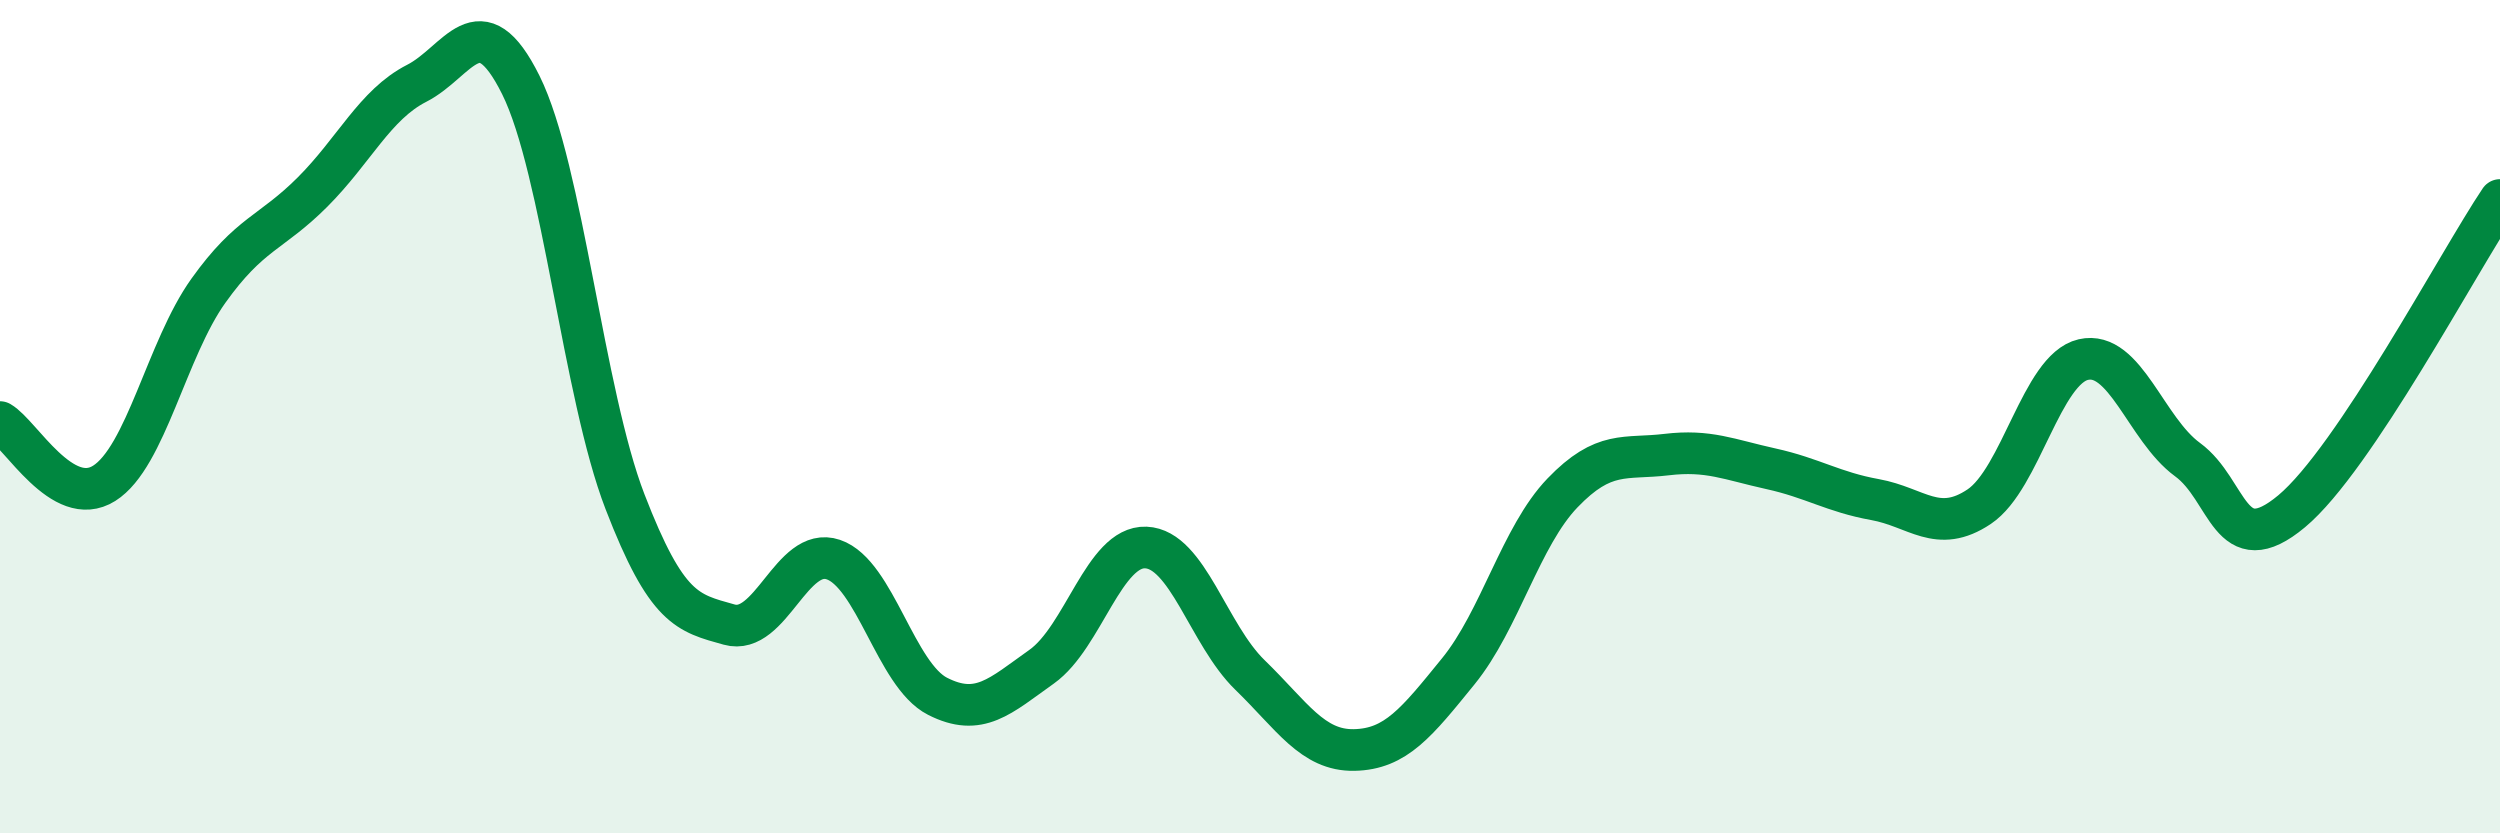 
    <svg width="60" height="20" viewBox="0 0 60 20" xmlns="http://www.w3.org/2000/svg">
      <path
        d="M 0,10.13 C 0.5,10.42 1.5,12.23 2.5,11.6 C 3.5,10.97 4,8.38 5,6.98 C 6,5.58 6.5,5.61 7.5,4.61 C 8.5,3.61 9,2.51 10,2 C 11,1.49 11.5,0.03 12.5,2.04 C 13.5,4.05 14,9.45 15,12.04 C 16,14.63 16.5,14.71 17.5,14.99 C 18.5,15.27 19,13.09 20,13.43 C 21,13.77 21.5,16.2 22.5,16.71 C 23.5,17.22 24,16.71 25,16 C 26,15.29 26.5,13.1 27.5,13.14 C 28.5,13.18 29,15.23 30,16.2 C 31,17.17 31.5,18.02 32.5,18 C 33.5,17.98 34,17.34 35,16.11 C 36,14.88 36.5,12.87 37.5,11.83 C 38.5,10.79 39,11.03 40,10.91 C 41,10.79 41.5,11.03 42.5,11.25 C 43.5,11.47 44,11.81 45,11.99 C 46,12.17 46.5,12.83 47.5,12.16 C 48.5,11.49 49,8.86 50,8.63 C 51,8.4 51.5,10.3 52.5,11.03 C 53.5,11.76 53.5,13.52 55,12.27 C 56.5,11.02 59,6.29 60,4.8L60 20L0 20Z"
        fill="#008740"
        opacity="0.1"
        stroke-linecap="round"
        stroke-linejoin="round"
      />
      <path
        d="M 0,10.13 C 0.5,10.42 1.5,12.23 2.5,11.6 C 3.5,10.97 4,8.38 5,6.98 C 6,5.58 6.5,5.61 7.5,4.61 C 8.5,3.61 9,2.51 10,2 C 11,1.49 11.5,0.03 12.5,2.04 C 13.5,4.05 14,9.45 15,12.04 C 16,14.63 16.5,14.71 17.5,14.99 C 18.5,15.27 19,13.09 20,13.43 C 21,13.77 21.5,16.2 22.5,16.71 C 23.5,17.22 24,16.71 25,16 C 26,15.29 26.5,13.1 27.5,13.14 C 28.5,13.18 29,15.23 30,16.2 C 31,17.17 31.5,18.02 32.5,18 C 33.5,17.98 34,17.34 35,16.11 C 36,14.88 36.5,12.87 37.5,11.83 C 38.5,10.79 39,11.03 40,10.91 C 41,10.79 41.5,11.03 42.5,11.25 C 43.5,11.47 44,11.81 45,11.99 C 46,12.17 46.5,12.83 47.5,12.16 C 48.5,11.49 49,8.86 50,8.63 C 51,8.4 51.5,10.3 52.5,11.03 C 53.5,11.76 53.5,13.52 55,12.27 C 56.5,11.02 59,6.29 60,4.8"
        stroke="#008740"
        stroke-width="1"
        fill="none"
        stroke-linecap="round"
        stroke-linejoin="round"
      />
    </svg>
  